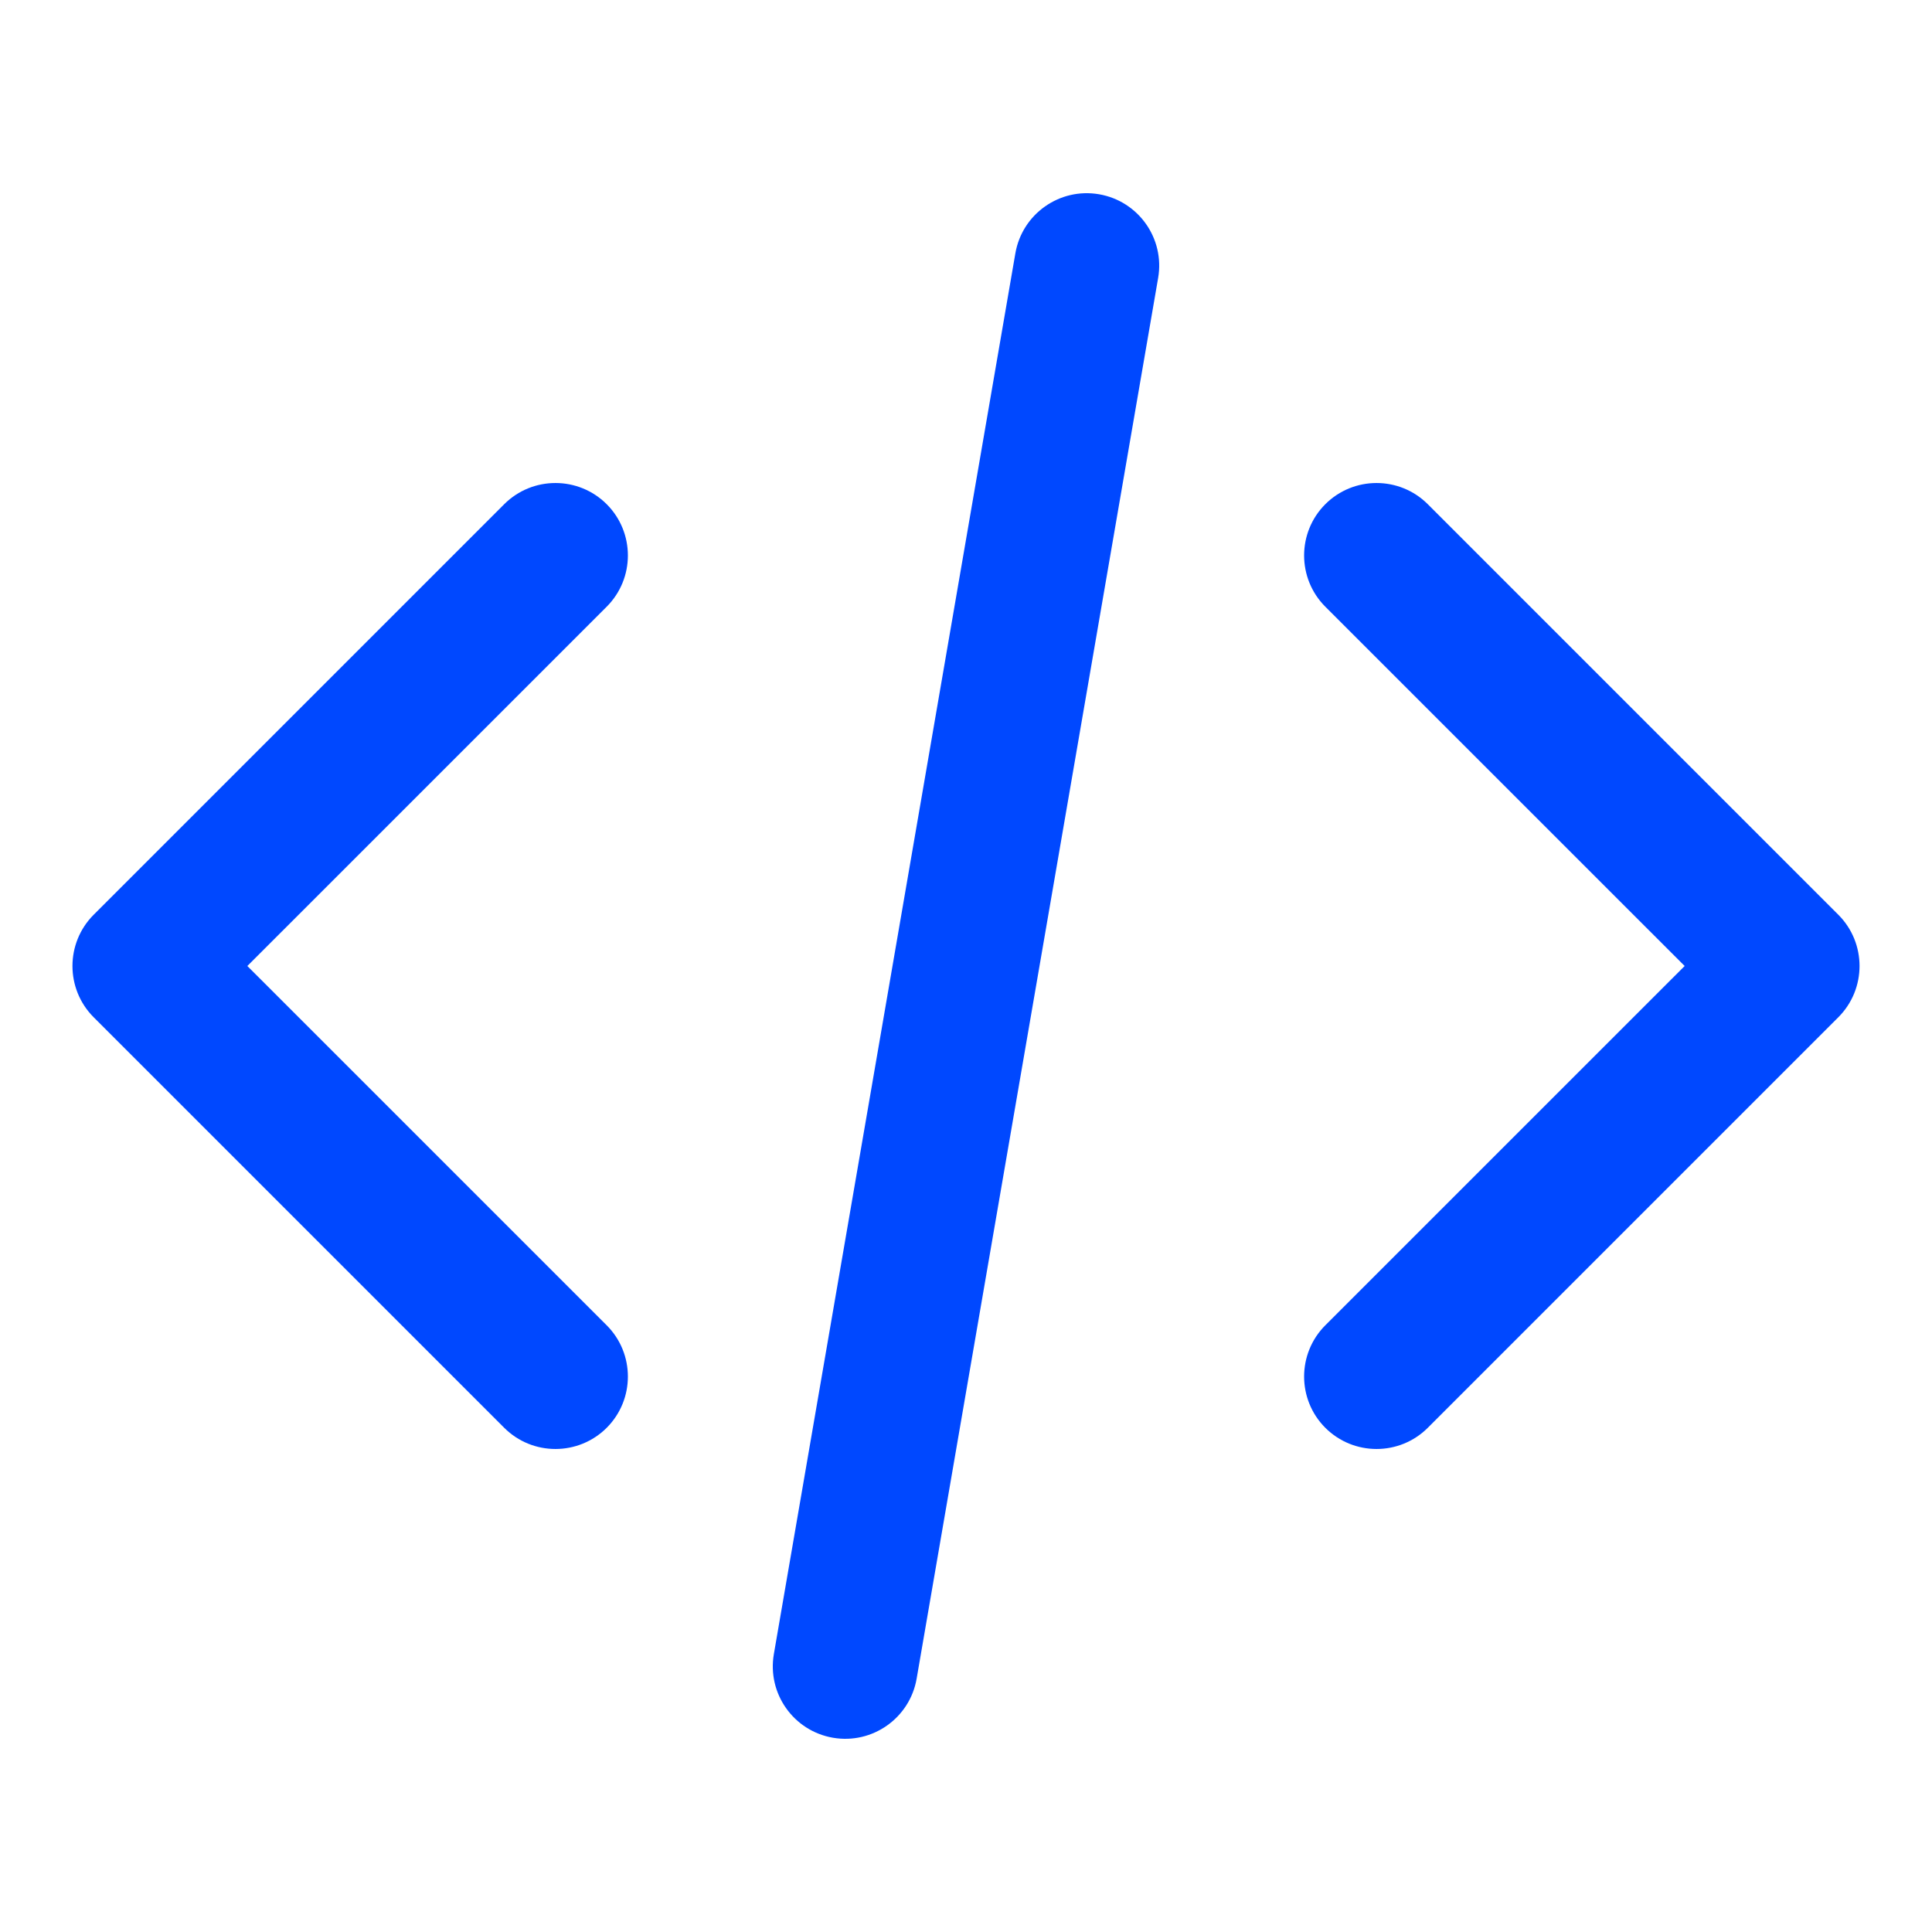 <svg width="40" height="40" viewBox="0 0 40 40" fill="none" xmlns="http://www.w3.org/2000/svg">
<path fill-rule="evenodd" clip-rule="evenodd" d="M12.561 10.439C13.146 11.025 13.146 11.975 12.561 12.561L5.121 20L12.561 27.439C13.146 28.025 13.146 28.975 12.561 29.561C11.975 30.146 11.025 30.146 10.439 29.561L1.939 21.061C1.354 20.475 1.354 19.525 1.939 18.939L10.439 10.439C11.025 9.854 11.975 9.854 12.561 10.439ZM27.439 10.439C28.025 9.854 28.975 9.854 29.561 10.439L38.061 18.939C38.646 19.525 38.646 20.475 38.061 21.061L29.561 29.561C28.975 30.146 28.025 30.146 27.439 29.561C26.854 28.975 26.854 28.025 27.439 27.439L34.879 20L27.439 12.561C26.854 11.975 26.854 11.025 27.439 10.439Z" fill="#0048FF"/>
<path fill-rule="evenodd" clip-rule="evenodd" d="M22.755 4.022C23.571 4.163 24.119 4.938 23.978 5.755L18.978 34.755C18.837 35.571 18.061 36.119 17.245 35.978C16.429 35.837 15.881 35.062 16.022 34.245L21.022 5.245C21.163 4.429 21.939 3.881 22.755 4.022Z" fill="#0048FF"/>
</svg>
